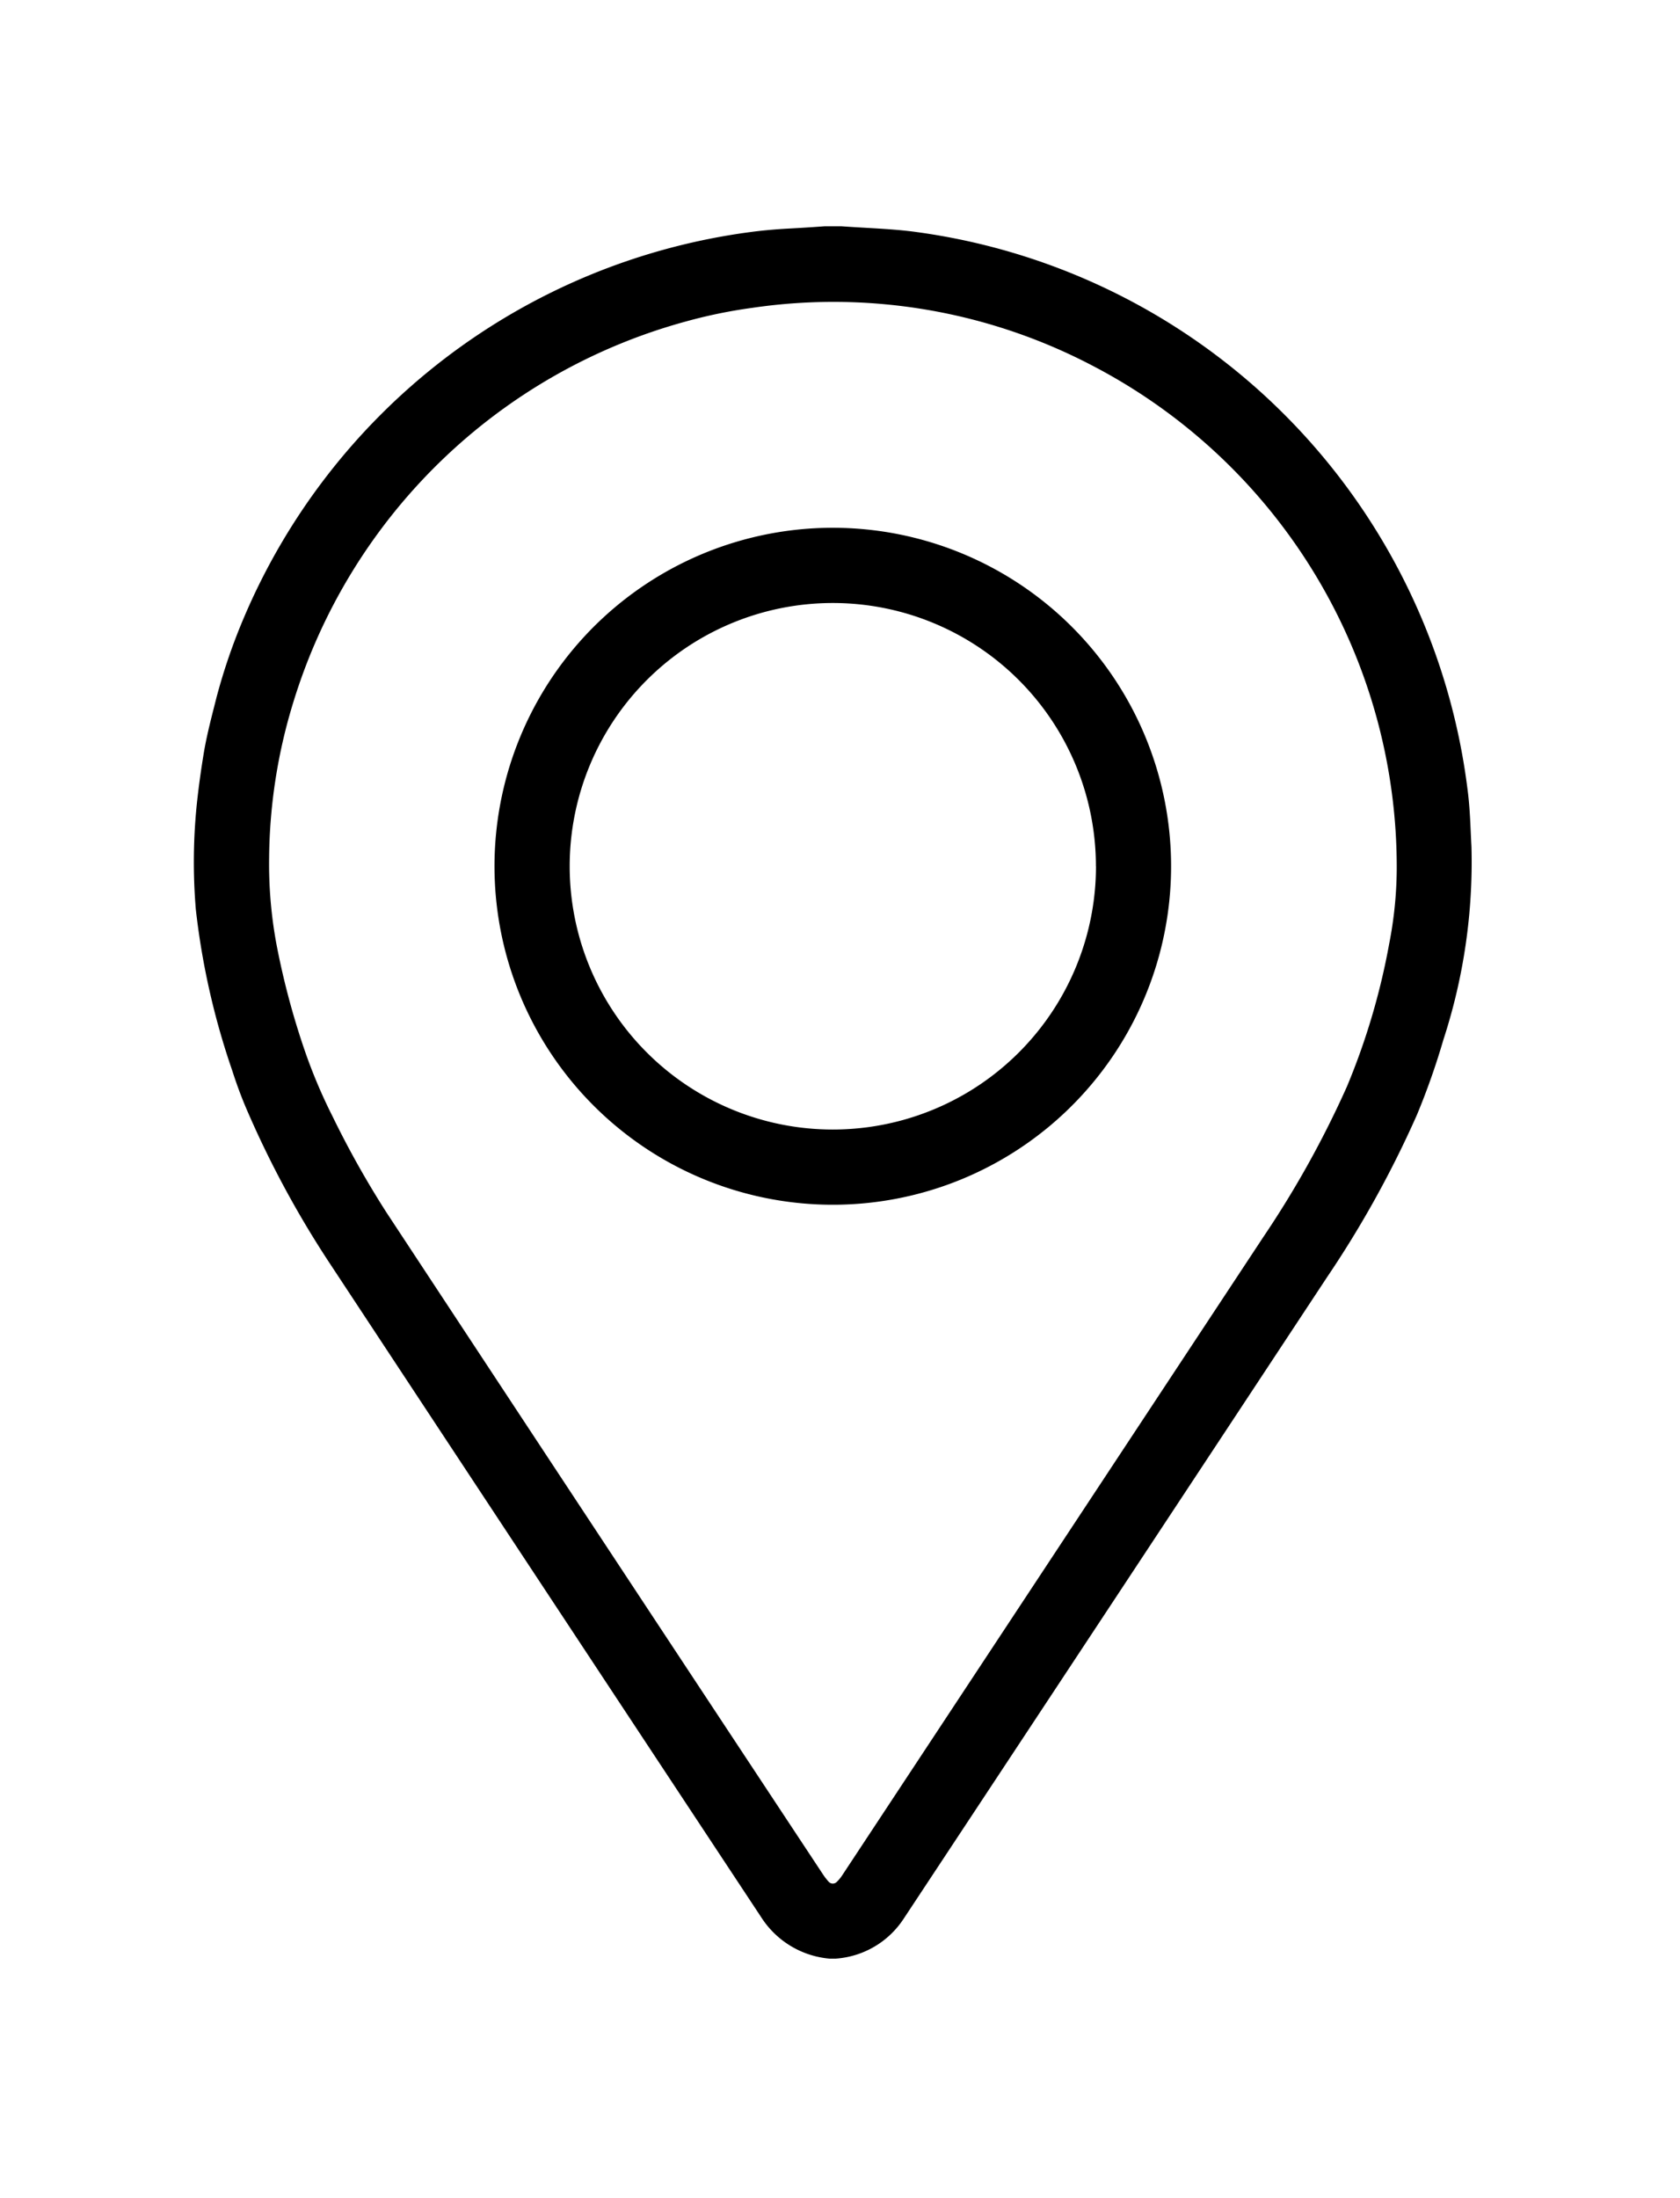 <svg xmlns="http://www.w3.org/2000/svg" width="52" height="68"><defs><clipPath id="a"><path data-name="長方形 371" transform="translate(816 186)" fill="#fff" stroke="#707070" d="M0 0h52v68H0z"/></clipPath></defs><g data-name="マスクグループ 2" transform="translate(-816 -186)" clip-path="url(#a)"><g data-name="927667"><path data-name="パス 34" d="M841.524 193h.521c.779.057 1.6.077 2.327.179a19.883 19.883 0 0117.049 17.221c.081.59.092 1.2.124 1.786a17.717 17.717 0 01-.871 5.986 22.26 22.26 0 01-.816 2.315 32.388 32.388 0 01-2.788 5.031q-6.577 9.97-13.099 19.837a2.739 2.739 0 01-2.1 1.235h-.2a2.8 2.8 0 01-2.111-1.282q-6.646-10.055-13.332-20.194a30.738 30.738 0 01-2.6-4.811q-.238-.555-.44-1.186a23.156 23.156 0 01-1.127-4.987 17.55 17.55 0 01.043-3.369q.084-.756.216-1.539c.1-.568.244-1.1.383-1.653a18.152 18.152 0 01.82-2.4 19.861 19.861 0 0115.679-11.987q.556-.075 1.185-.11.568-.03 1.137-.072zm8.323 4.329a17.274 17.274 0 00-10.569-1.805 15.516 15.516 0 00-2.045.42 17.528 17.528 0 00-12.143 11.744 16.8 16.8 0 00-.76 4.841 13.633 13.633 0 00.219 2.638 23.939 23.939 0 00.9 3.381 16.3 16.3 0 00.836 1.971 29.218 29.218 0 001.672 2.981q6.723 10.209 13.514 20.481a1.844 1.844 0 00.181.233.171.171 0 00.244.007 1.179 1.179 0 00.173-.209l13.04-19.754a30.7 30.7 0 002.583-4.648 21.32 21.32 0 001.306-4.411 12.369 12.369 0 00.234-2.282 17.484 17.484 0 00-9.385-15.588z"/><path data-name="パス 35" d="M852.248 212.798a10.471 10.471 0 11-10.469-10.471 10.471 10.471 0 0110.469 10.471zm-2.327 0a8.144 8.144 0 10-8.144 8.144 8.144 8.144 0 008.146-8.144z"/></g></g></svg>